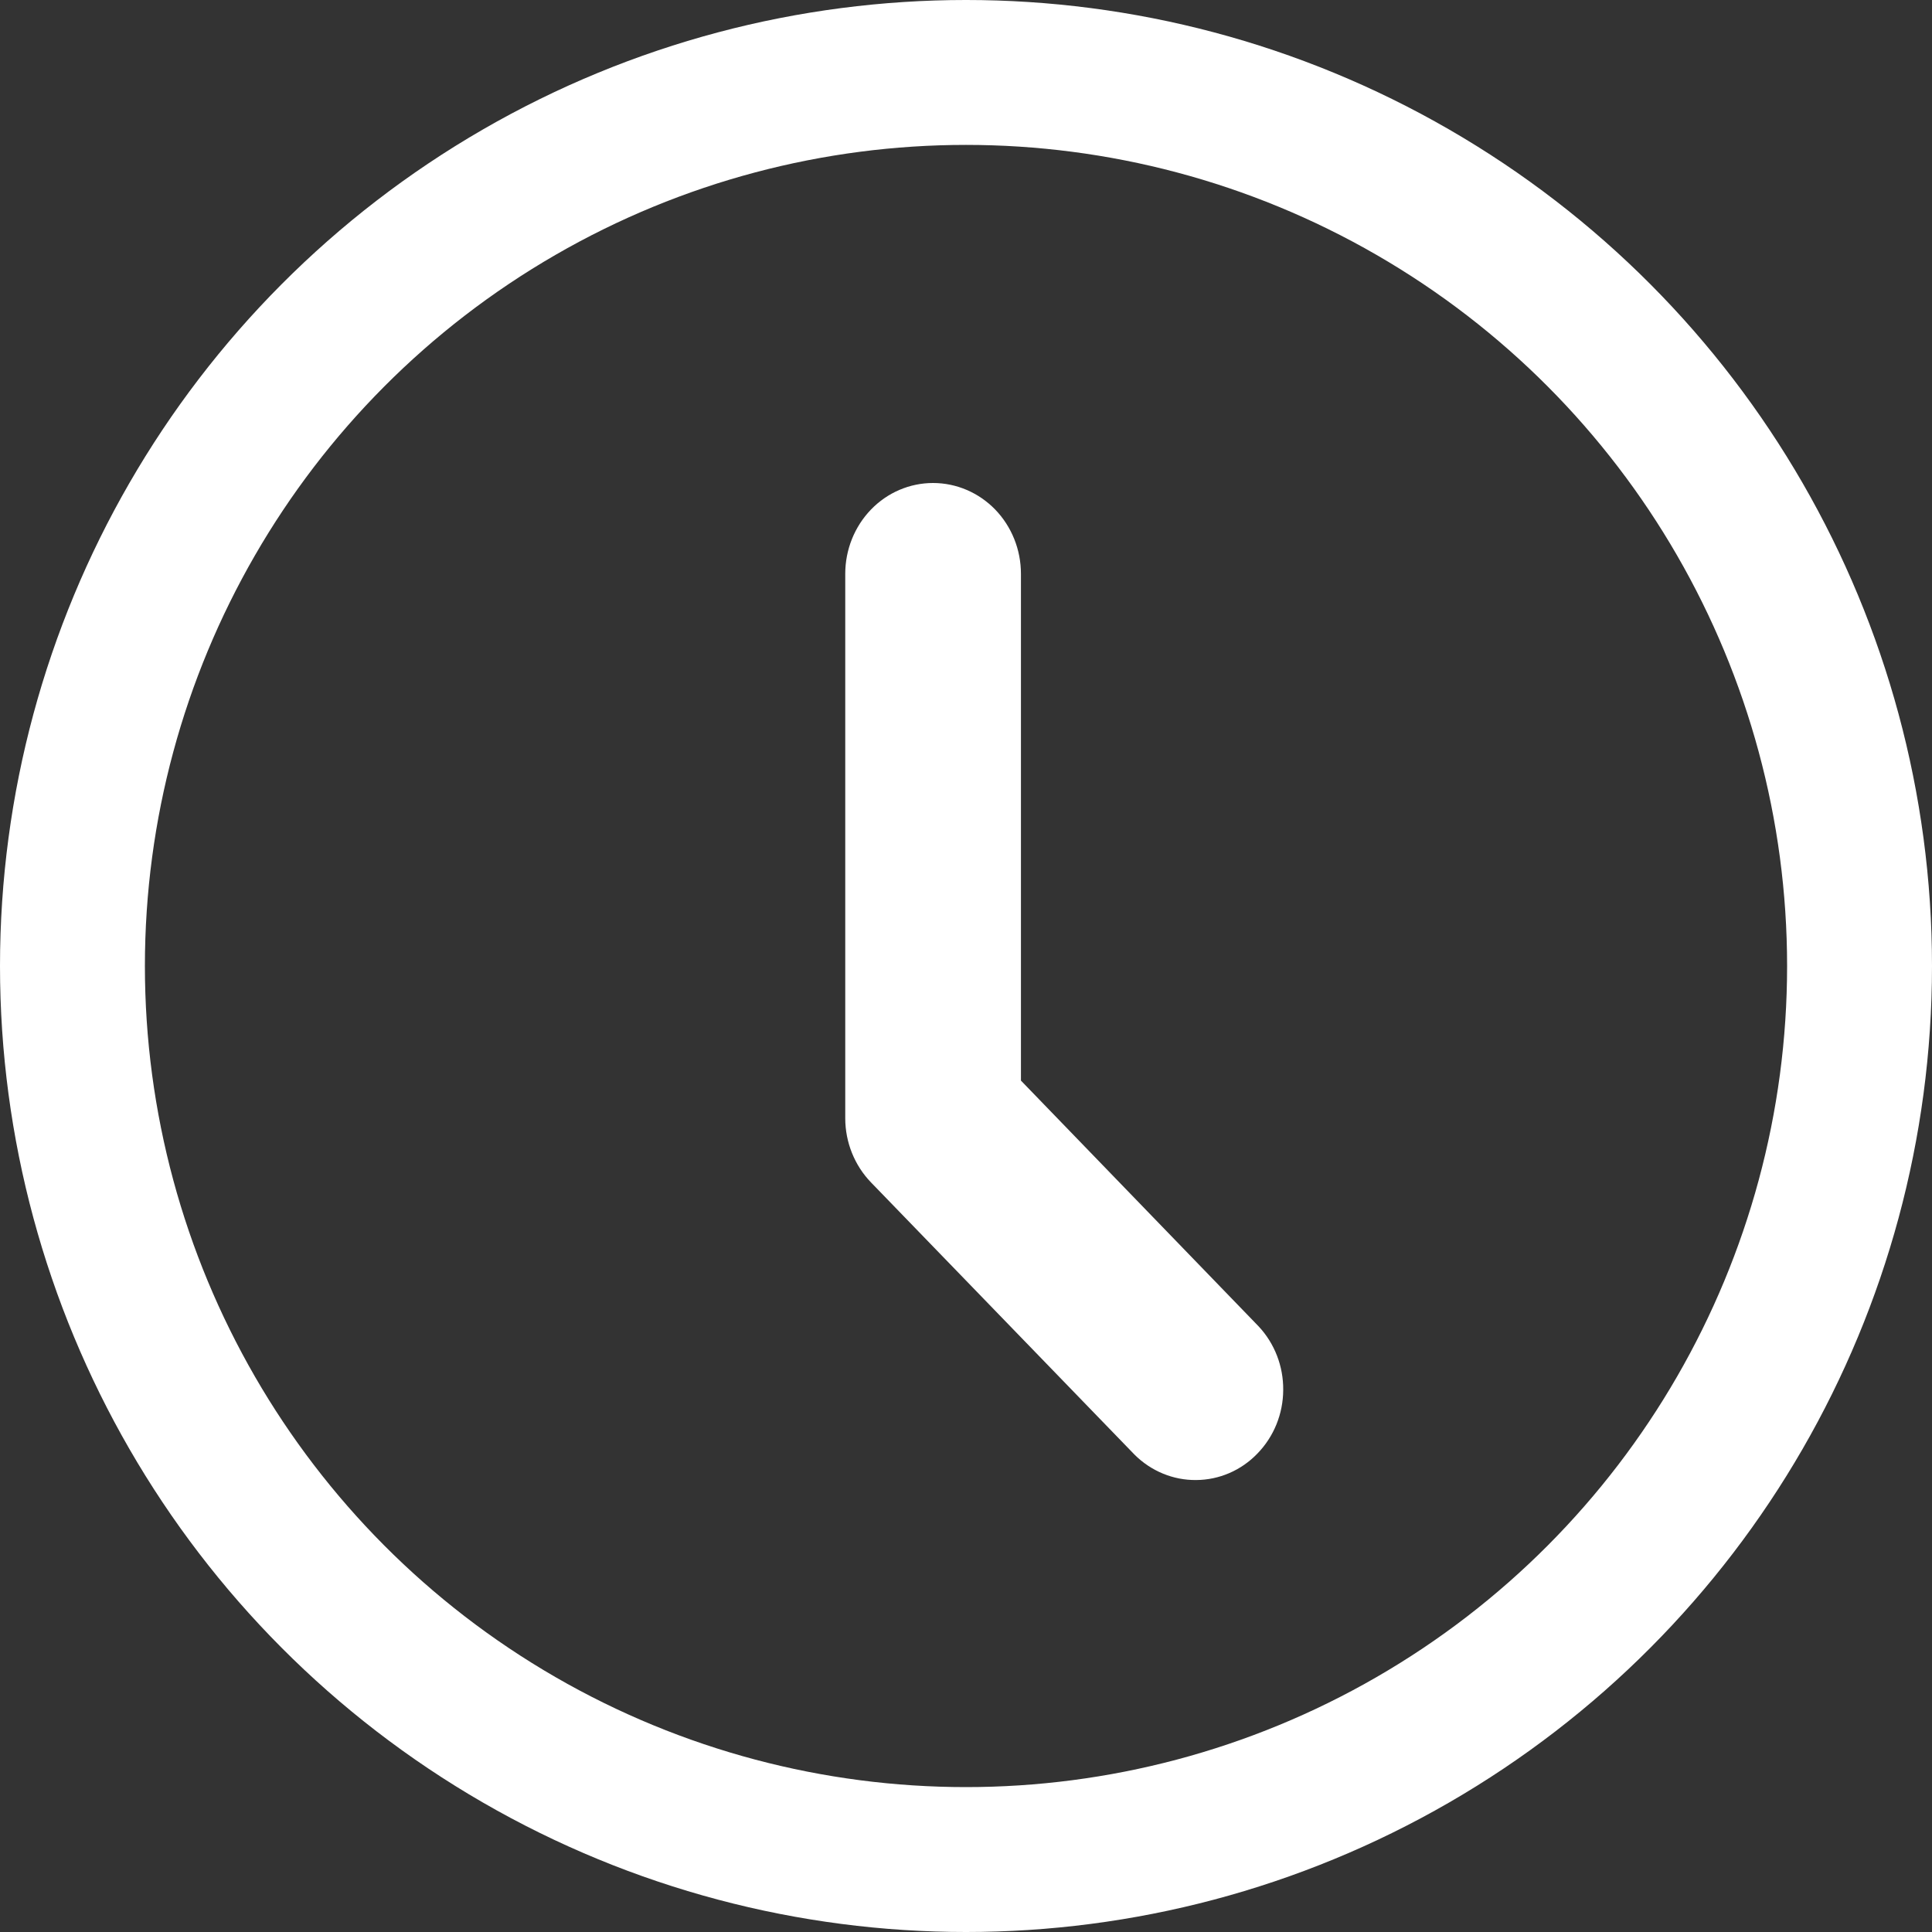 <svg width="16" height="16" viewBox="0 0 16 16" fill="none" xmlns="http://www.w3.org/2000/svg">
<rect x="0" y="0" width="16" height="16" fill="#333333" stroke="none"/>
<circle cx="8" cy="8" r="7.4" stroke="white" stroke-width="1.2"/>
<path d="M8.455 8.949V4.752C8.455 4.552 8.378 4.361 8.242 4.22C8.105 4.079 7.92 4 7.727 4C7.534 4 7.349 4.079 7.213 4.22C7.077 4.361 7 4.552 7 4.752V9.261C7 9.46 7.077 9.651 7.213 9.792L9.395 12.046C9.532 12.183 9.716 12.259 9.906 12.257C10.097 12.256 10.28 12.177 10.414 12.037C10.549 11.898 10.626 11.71 10.627 11.512C10.629 11.315 10.556 11.126 10.423 10.984L8.455 8.949Z" fill="white"/>
</svg>
